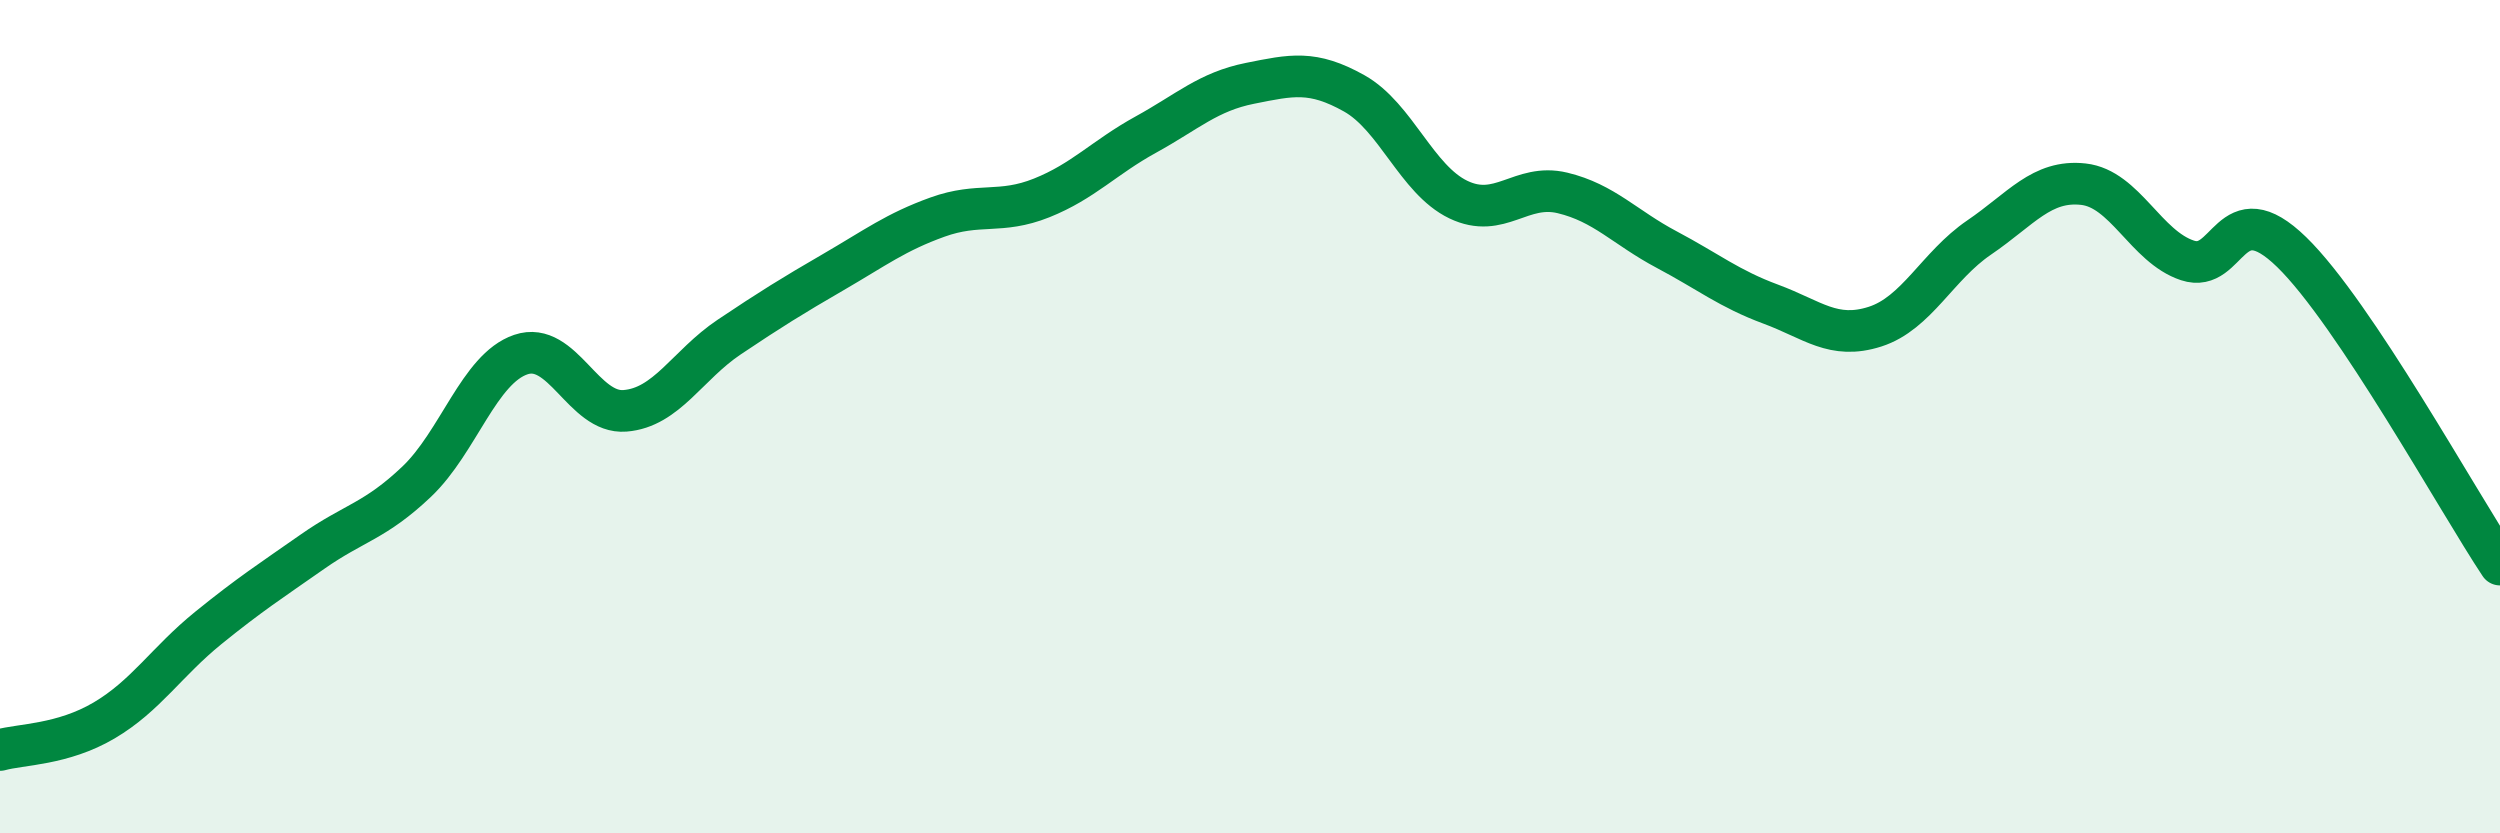 
    <svg width="60" height="20" viewBox="0 0 60 20" xmlns="http://www.w3.org/2000/svg">
      <path
        d="M 0,18 C 0.5,17.86 1.5,17.88 2.5,17.29 C 3.5,16.7 4,15.88 5,15.07 C 6,14.26 6.5,13.94 7.5,13.24 C 8.5,12.54 9,12.51 10,11.56 C 11,10.61 11.5,8.85 12.5,8.51 C 13.5,8.17 14,9.94 15,9.86 C 16,9.78 16.5,8.76 17.5,8.09 C 18.5,7.42 19,7.11 20,6.53 C 21,5.95 21.5,5.57 22.5,5.21 C 23.5,4.85 24,5.15 25,4.75 C 26,4.35 26.5,3.78 27.5,3.23 C 28.5,2.68 29,2.2 30,2 C 31,1.8 31.5,1.68 32.5,2.24 C 33.5,2.8 34,4.31 35,4.79 C 36,5.27 36.5,4.39 37.5,4.63 C 38.5,4.87 39,5.46 40,5.99 C 41,6.52 41.5,6.93 42.5,7.3 C 43.5,7.67 44,8.16 45,7.84 C 46,7.52 46.5,6.38 47.5,5.7 C 48.5,5.02 49,4.31 50,4.42 C 51,4.53 51.5,5.92 52.5,6.25 C 53.5,6.58 53.5,4.59 55,6.05 C 56.5,7.51 59,12.05 60,13.55L60 20L0 20Z"
        fill="#008740"
        opacity="0.1"
        stroke-linecap="round"
        stroke-linejoin="round"
      />
      <path
        d="M 0,18 C 0.5,17.86 1.5,17.88 2.5,17.29 C 3.5,16.7 4,15.88 5,15.07 C 6,14.26 6.5,13.94 7.5,13.24 C 8.5,12.54 9,12.51 10,11.56 C 11,10.61 11.5,8.85 12.5,8.51 C 13.5,8.17 14,9.94 15,9.86 C 16,9.78 16.5,8.76 17.5,8.09 C 18.5,7.42 19,7.11 20,6.53 C 21,5.95 21.5,5.57 22.5,5.21 C 23.5,4.85 24,5.15 25,4.75 C 26,4.35 26.5,3.78 27.5,3.23 C 28.5,2.68 29,2.2 30,2 C 31,1.8 31.5,1.68 32.5,2.24 C 33.5,2.8 34,4.31 35,4.79 C 36,5.27 36.5,4.39 37.5,4.63 C 38.5,4.87 39,5.46 40,5.99 C 41,6.52 41.5,6.93 42.5,7.3 C 43.5,7.67 44,8.16 45,7.84 C 46,7.52 46.5,6.38 47.5,5.7 C 48.5,5.02 49,4.31 50,4.42 C 51,4.53 51.5,5.92 52.5,6.25 C 53.5,6.58 53.5,4.59 55,6.05 C 56.5,7.51 59,12.05 60,13.55"
        stroke="#008740"
        stroke-width="1"
        fill="none"
        stroke-linecap="round"
        stroke-linejoin="round"
      />
    </svg>
  